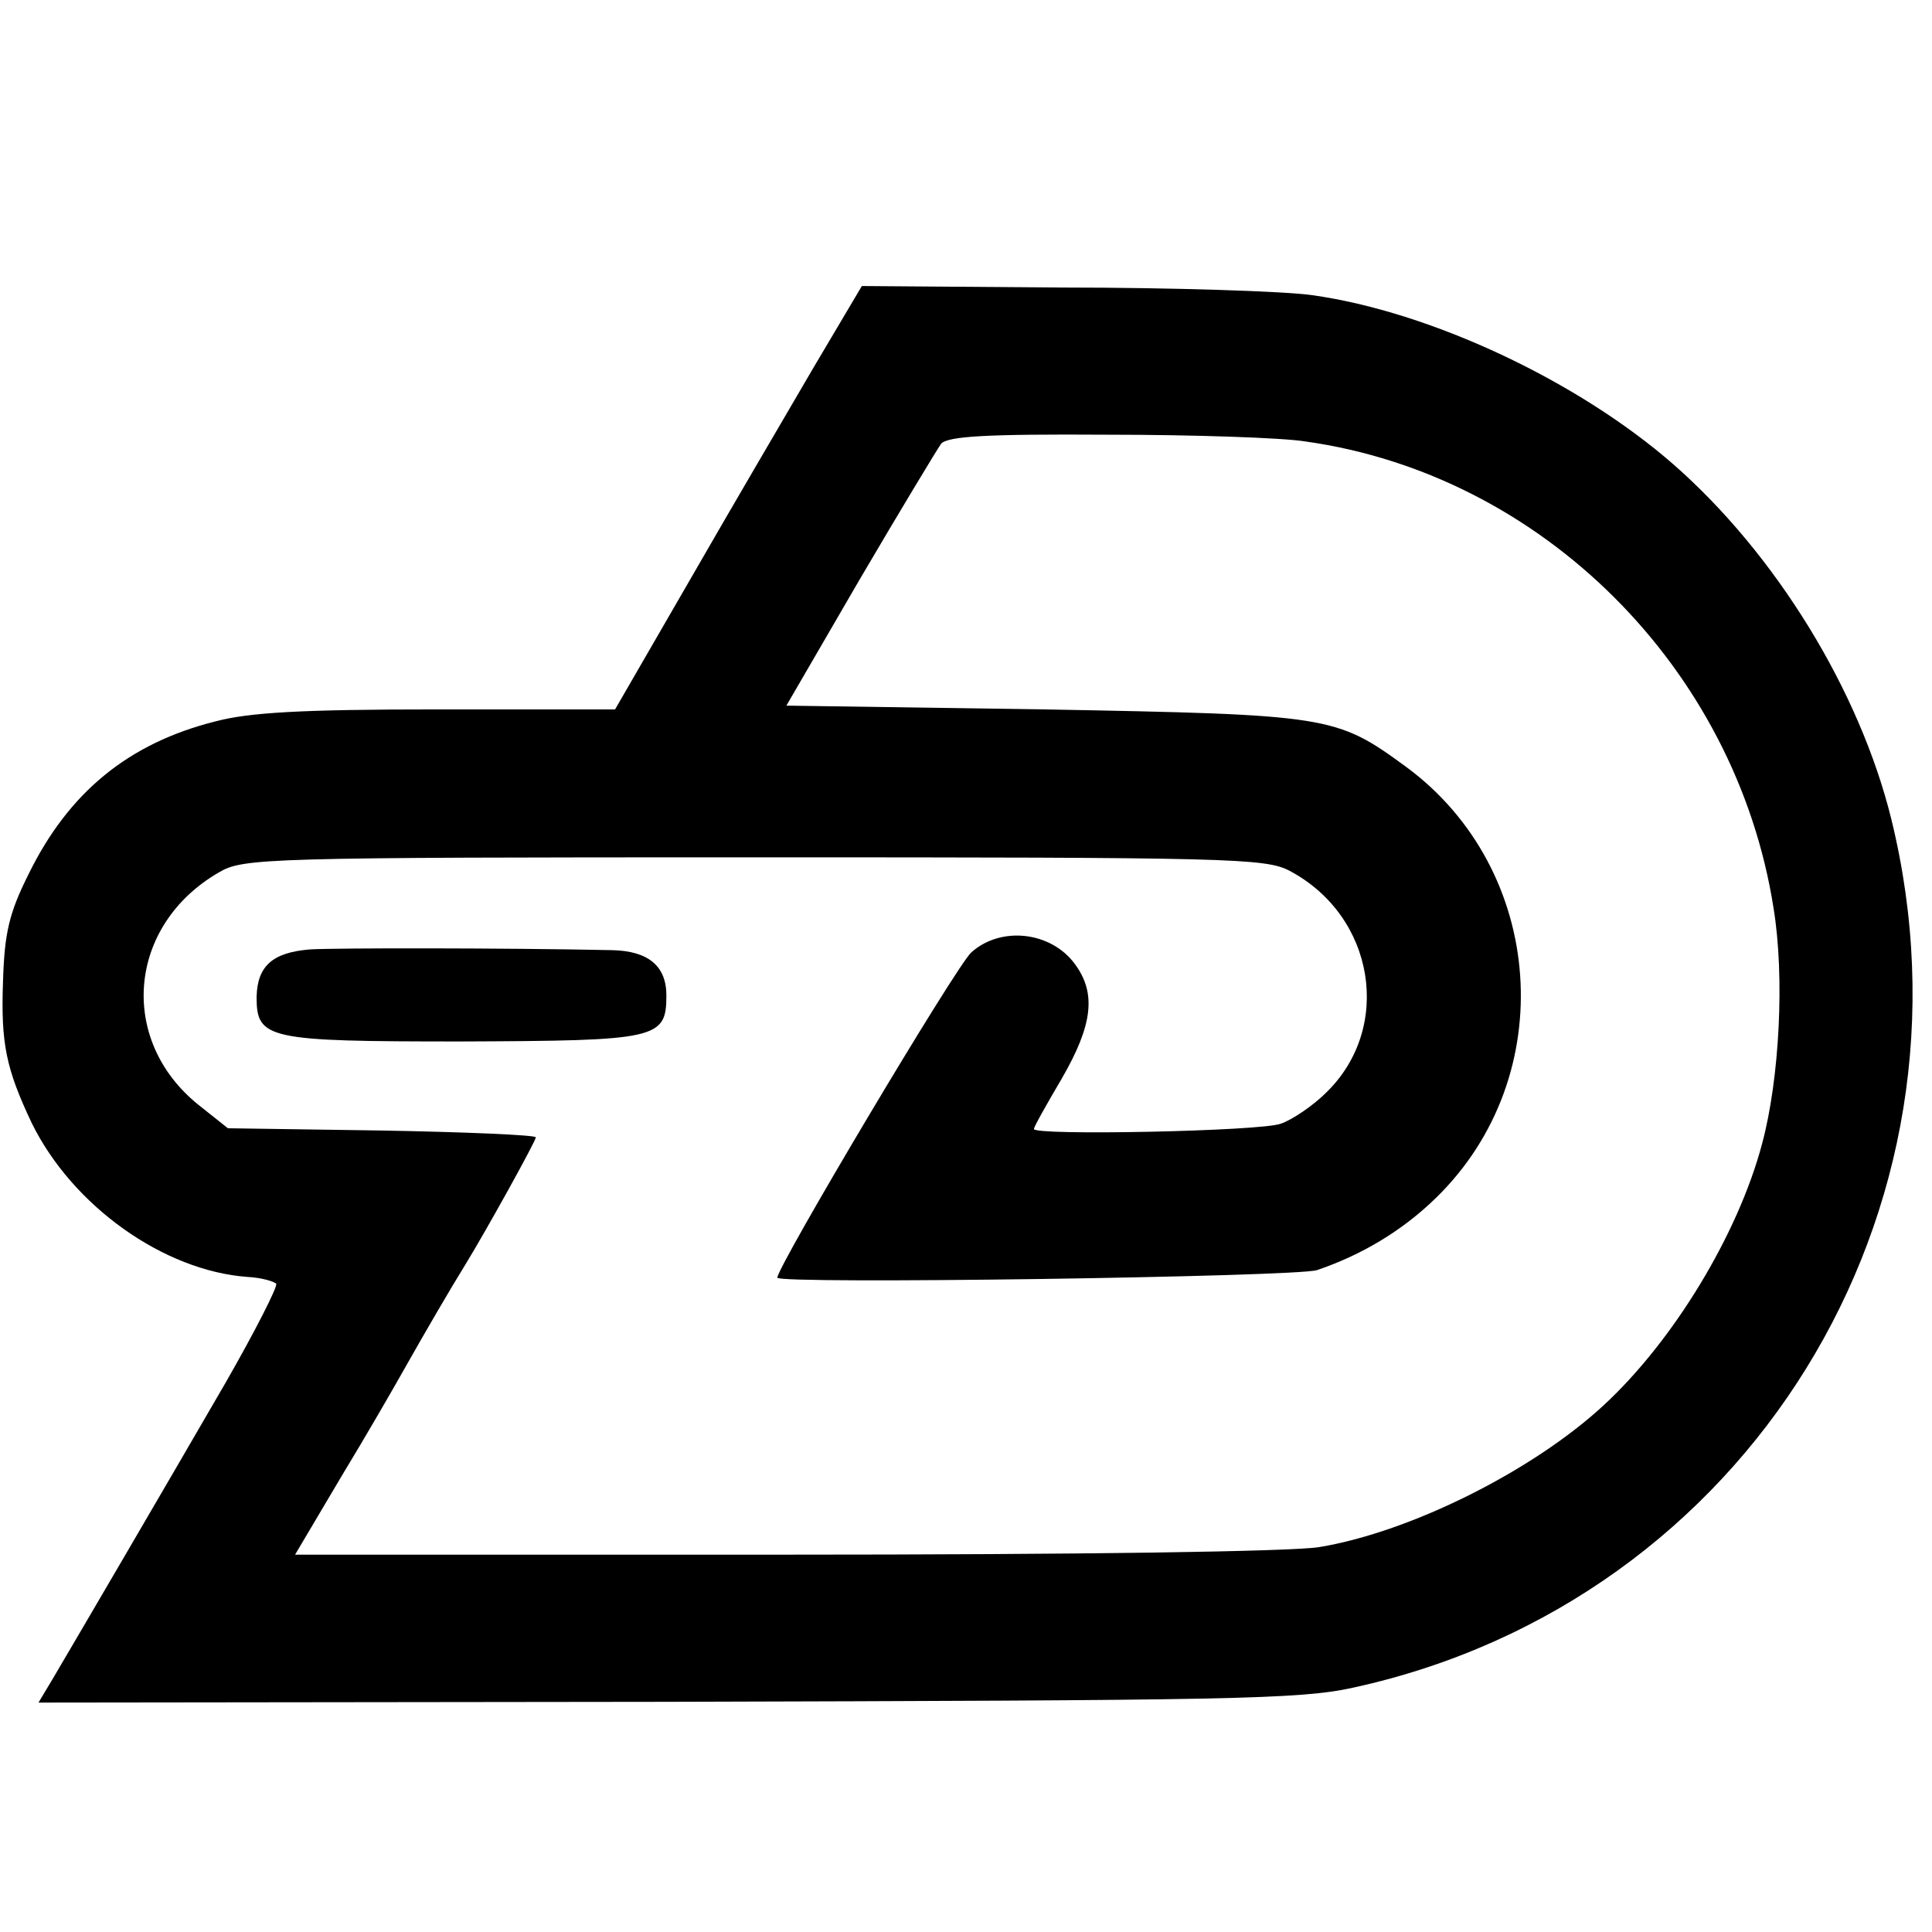 <?xml version="1.0" standalone="no"?>
<!DOCTYPE svg PUBLIC "-//W3C//DTD SVG 20010904//EN"
 "http://www.w3.org/TR/2001/REC-SVG-20010904/DTD/svg10.dtd">
<svg version="1.0" xmlns="http://www.w3.org/2000/svg"
 width="256pt" height="256pt" viewBox="0 0 256 256"
 preserveAspectRatio="xMidYMid meet">
<g transform="translate(0,256) scale(0.1,-0.1)"
fill="#000000" stroke="none">
<path d="M1078 2073 c-35 -60 -109 -186 -163 -280 l-100 -173 -235 0 c-181 0
-250 -4 -295 -16 -115 -29 -194 -94 -247 -202 -26 -52 -32 -78 -34 -142 -3
-83 4 -116 38 -188 54 -110 175 -196 286 -204 19 -1 35 -6 38 -9 2 -4 -28 -63
-67 -131 -84 -145 -204 -350 -230 -394 l-18 -30 832 1 c748 2 840 3 911 19
521 114 840 630 712 1151 -42 170 -153 351 -289 470 -126 110 -321 202 -479
224 -35 5 -183 10 -330 10 l-266 2 -64 -108z m652 -98 c313 -44 570 -300 620
-618 15 -91 8 -226 -15 -312 -32 -121 -118 -262 -210 -347 -94 -87 -256 -168
-377 -188 -38 -6 -317 -10 -710 -10 l-647 0 61 103 c34 56 72 122 86 147 26
46 58 101 79 135 27 44 93 163 93 168 0 3 -92 7 -204 9 l-204 3 -39 31 c-107
86 -94 238 27 308 32 19 58 20 709 20 632 0 678 -1 710 -18 113 -60 137 -208
48 -294 -17 -17 -45 -36 -60 -41 -27 -10 -327 -16 -327 -7 0 3 17 33 37 67 41
71 46 113 17 152 -32 43 -98 50 -137 15 -20 -18 -257 -416 -257 -431 0 -9 687
1 715 10 59 20 113 52 158 96 165 161 145 435 -40 571 -93 68 -101 69 -479 76
l-342 5 97 167 c54 92 103 173 108 180 9 10 60 13 220 12 114 0 233 -4 263 -9z"/>
<path d="M411 1302 c-50 -4 -70 -22 -71 -63 0 -56 14 -59 271 -59 260 1 272 3
272 61 0 39 -24 59 -72 60 -143 3 -364 3 -400 1z"/>
</g>
</svg>
